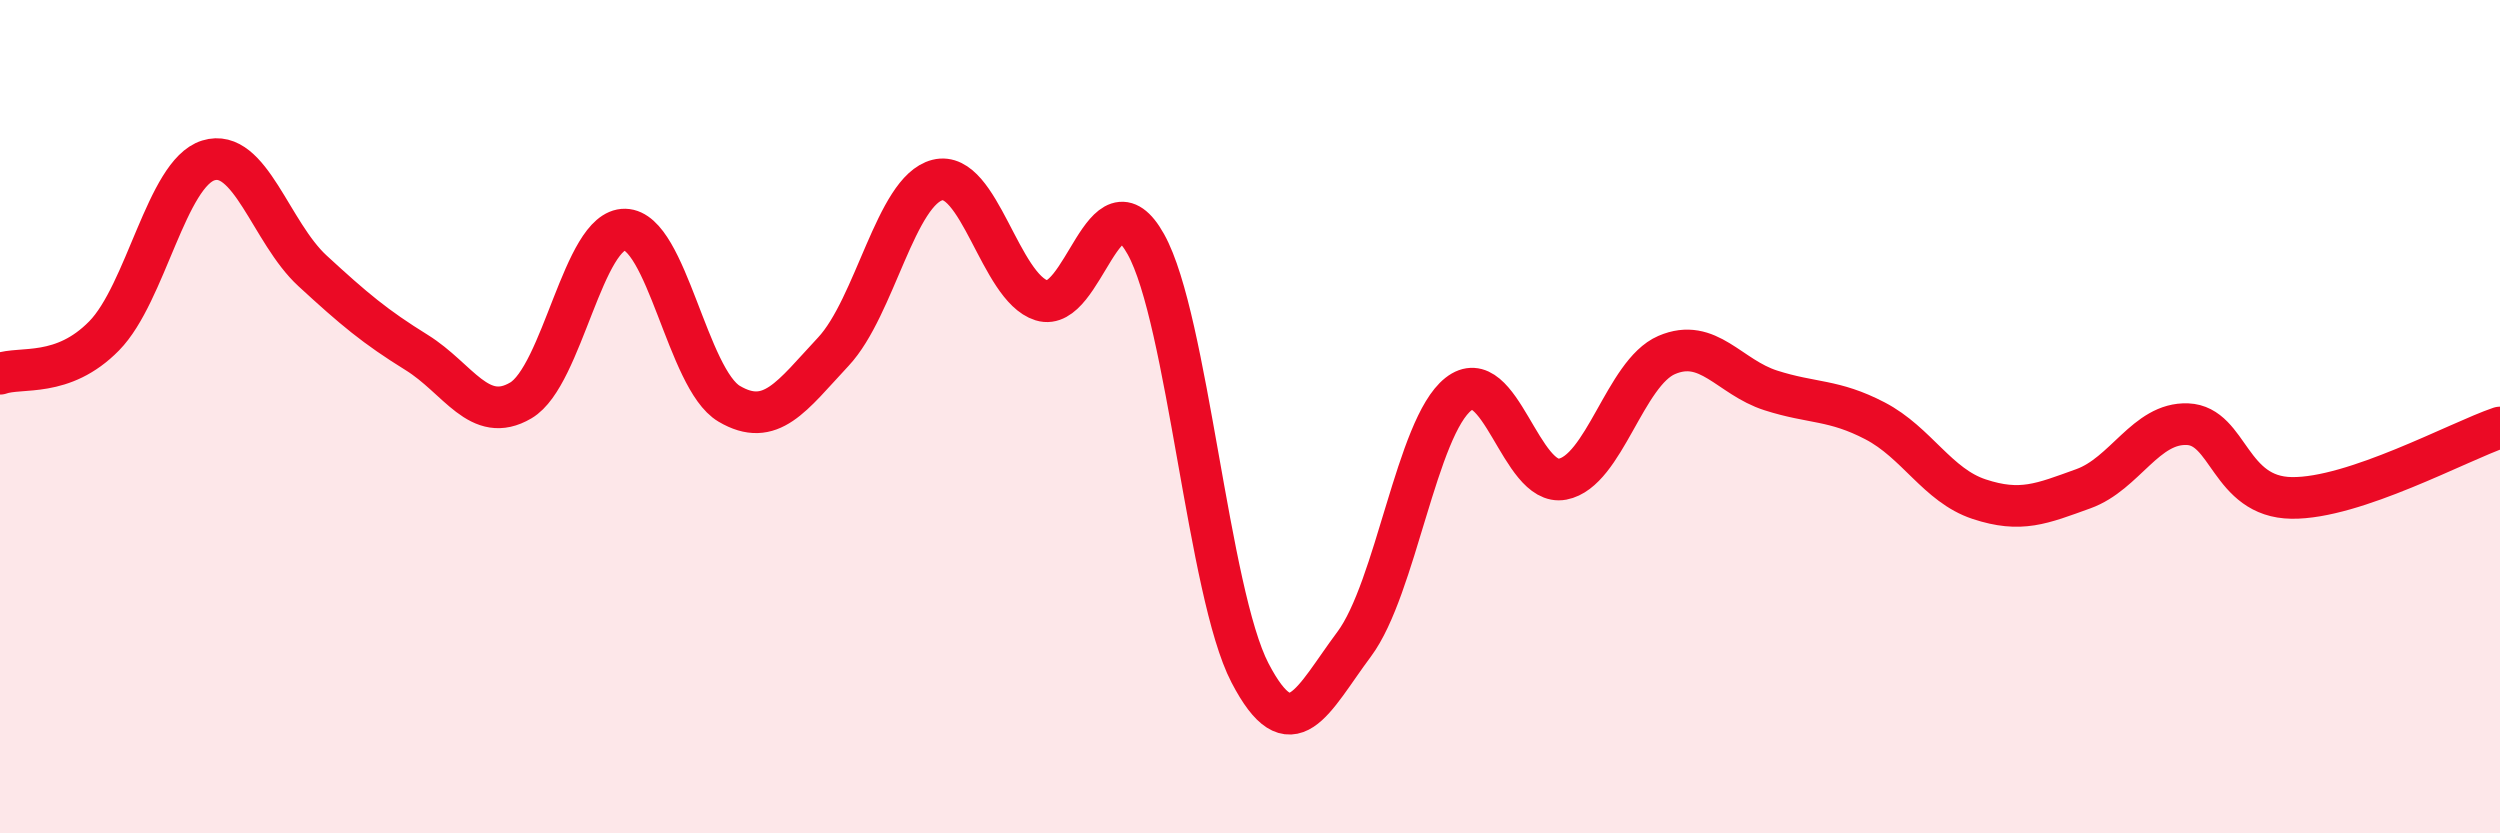 
    <svg width="60" height="20" viewBox="0 0 60 20" xmlns="http://www.w3.org/2000/svg">
      <path
        d="M 0,8.97 C 0.5,8.79 1.5,9.08 2.5,8.06 C 3.5,7.04 4,4.16 5,3.85 C 6,3.54 6.5,5.58 7.5,6.5 C 8.5,7.42 9,7.84 10,8.46 C 11,9.08 11.5,10.2 12.5,9.61 C 13.5,9.02 14,5.49 15,5.51 C 16,5.53 16.5,9.1 17.5,9.69 C 18.5,10.28 19,9.51 20,8.44 C 21,7.37 21.5,4.57 22.5,4.32 C 23.5,4.07 24,6.9 25,7.21 C 26,7.52 26.5,4.07 27.5,5.86 C 28.5,7.65 29,14.23 30,16.15 C 31,18.07 31.5,16.8 32.5,15.46 C 33.5,14.12 34,10.25 35,9.46 C 36,8.67 36.5,11.69 37.5,11.5 C 38.5,11.31 39,8.95 40,8.52 C 41,8.09 41.5,9.05 42.5,9.37 C 43.5,9.69 44,9.58 45,10.1 C 46,10.62 46.5,11.65 47.5,11.98 C 48.5,12.31 49,12.09 50,11.73 C 51,11.37 51.5,10.14 52.5,10.18 C 53.5,10.22 53.5,11.93 55,11.95 C 56.5,11.97 59,10.6 60,10.26L60 20L0 20Z"
        fill="#EB0A25"
        opacity="0.1"
        stroke-linecap="round"
        stroke-linejoin="round"
      />
      <path
        d="M 0,8.97 C 0.5,8.79 1.5,9.08 2.5,8.06 C 3.5,7.04 4,4.16 5,3.85 C 6,3.54 6.5,5.58 7.5,6.5 C 8.5,7.42 9,7.84 10,8.46 C 11,9.08 11.5,10.2 12.5,9.61 C 13.5,9.02 14,5.49 15,5.51 C 16,5.53 16.5,9.1 17.5,9.69 C 18.5,10.28 19,9.51 20,8.44 C 21,7.37 21.5,4.57 22.5,4.32 C 23.5,4.07 24,6.9 25,7.21 C 26,7.52 26.5,4.07 27.5,5.86 C 28.5,7.65 29,14.23 30,16.15 C 31,18.07 31.5,16.8 32.5,15.46 C 33.5,14.12 34,10.25 35,9.46 C 36,8.67 36.5,11.69 37.5,11.5 C 38.5,11.31 39,8.95 40,8.52 C 41,8.09 41.5,9.05 42.5,9.37 C 43.5,9.69 44,9.58 45,10.1 C 46,10.62 46.5,11.65 47.5,11.98 C 48.5,12.31 49,12.09 50,11.73 C 51,11.37 51.5,10.14 52.5,10.18 C 53.5,10.22 53.5,11.93 55,11.95 C 56.5,11.97 59,10.6 60,10.26"
        stroke="#EB0A25"
        stroke-width="1"
        fill="none"
        stroke-linecap="round"
        stroke-linejoin="round"
      />
    </svg>
  